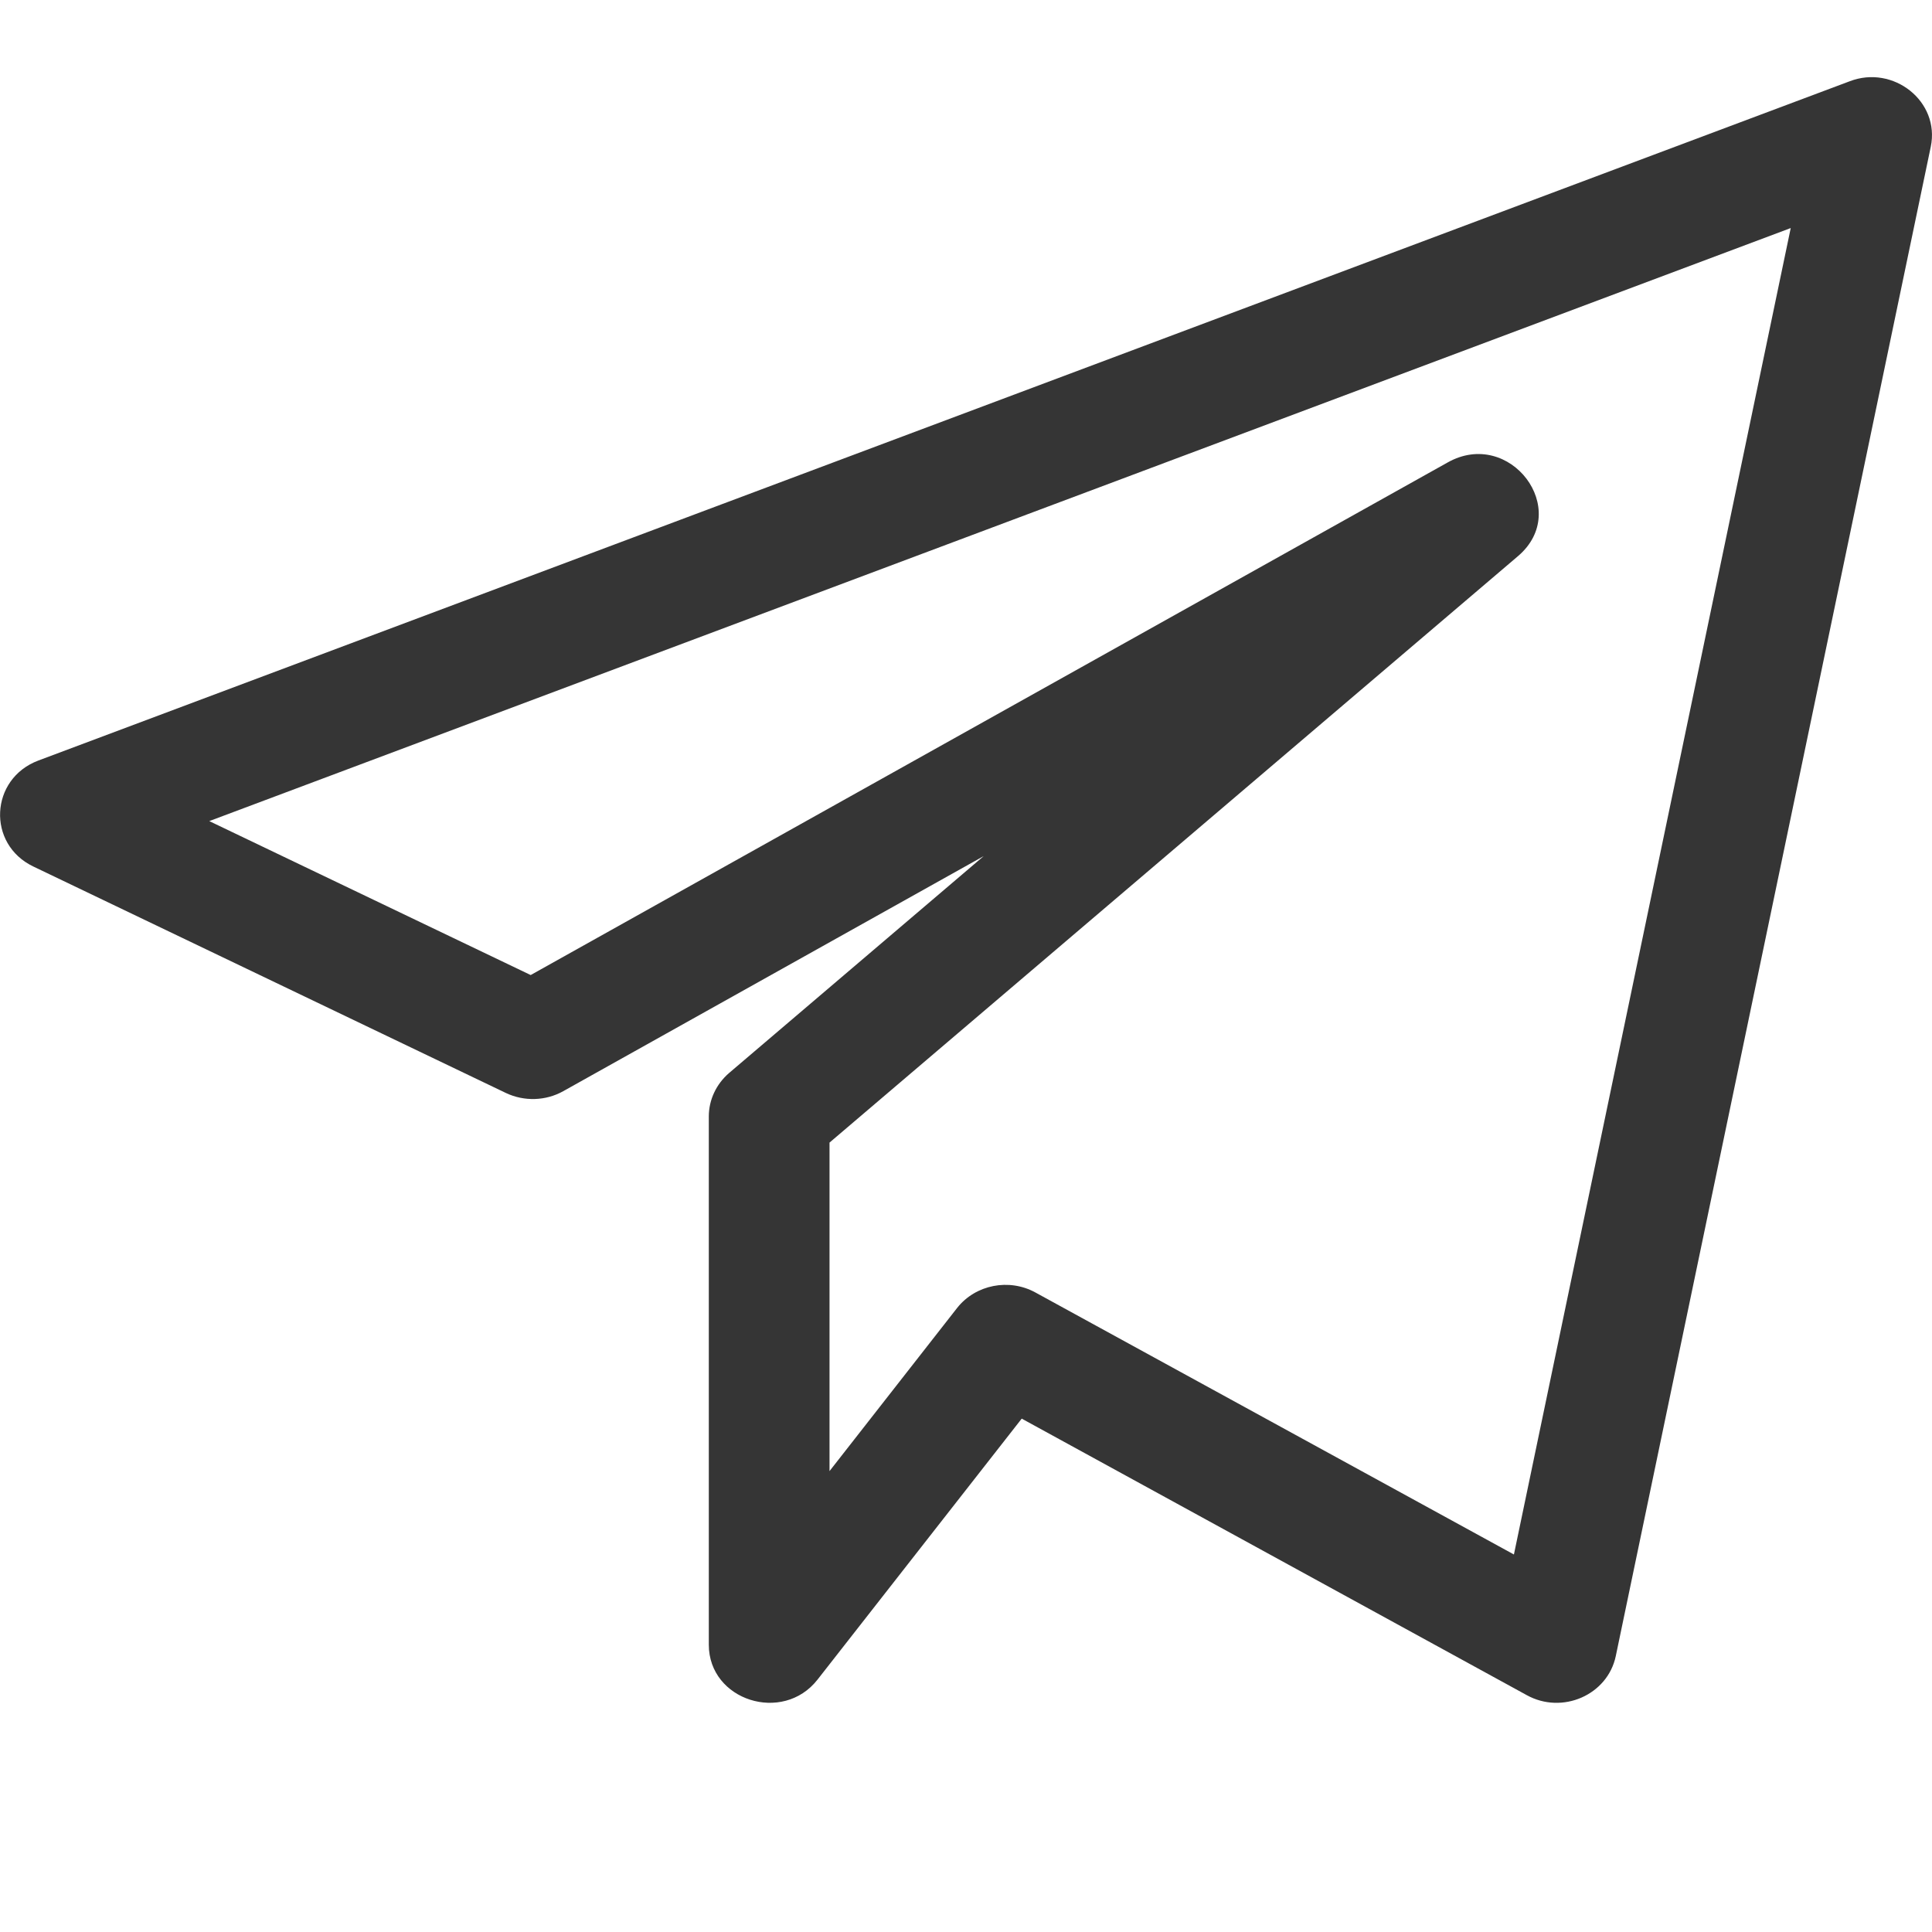 <?xml version="1.0" encoding="UTF-8"?> <svg xmlns="http://www.w3.org/2000/svg" width="25" height="25" viewBox="0 0 25 25" fill="none"> <g clip-path="url(#clip0_503_1458)"> <path d="M0.432 11.213L6.546 14.143C6.782 14.255 7.061 14.247 7.288 14.12L12.729 11.078L9.435 13.884C9.268 14.028 9.172 14.232 9.172 14.447V21.283C9.172 22.004 10.129 22.308 10.578 21.735L13.221 18.357L19.756 21.935C20.215 22.189 20.802 21.934 20.908 21.43L24.984 1.899C25.106 1.312 24.499 0.834 23.934 1.052L0.497 9.841C-0.132 10.077 -0.173 10.924 0.432 11.213ZM23.172 2.951L19.59 20.115L13.397 16.724C13.059 16.539 12.625 16.621 12.385 16.925L10.734 19.036V14.785L19.642 7.197C20.347 6.597 19.537 5.53 18.731 5.985L6.867 12.617L2.708 10.625L23.172 2.951Z" fill="#353535"></path> </g> <defs> <clipPath id="clip0_503_1458"> <rect width="25" height="24.038" fill="white"></rect> </clipPath> </defs> </svg> 